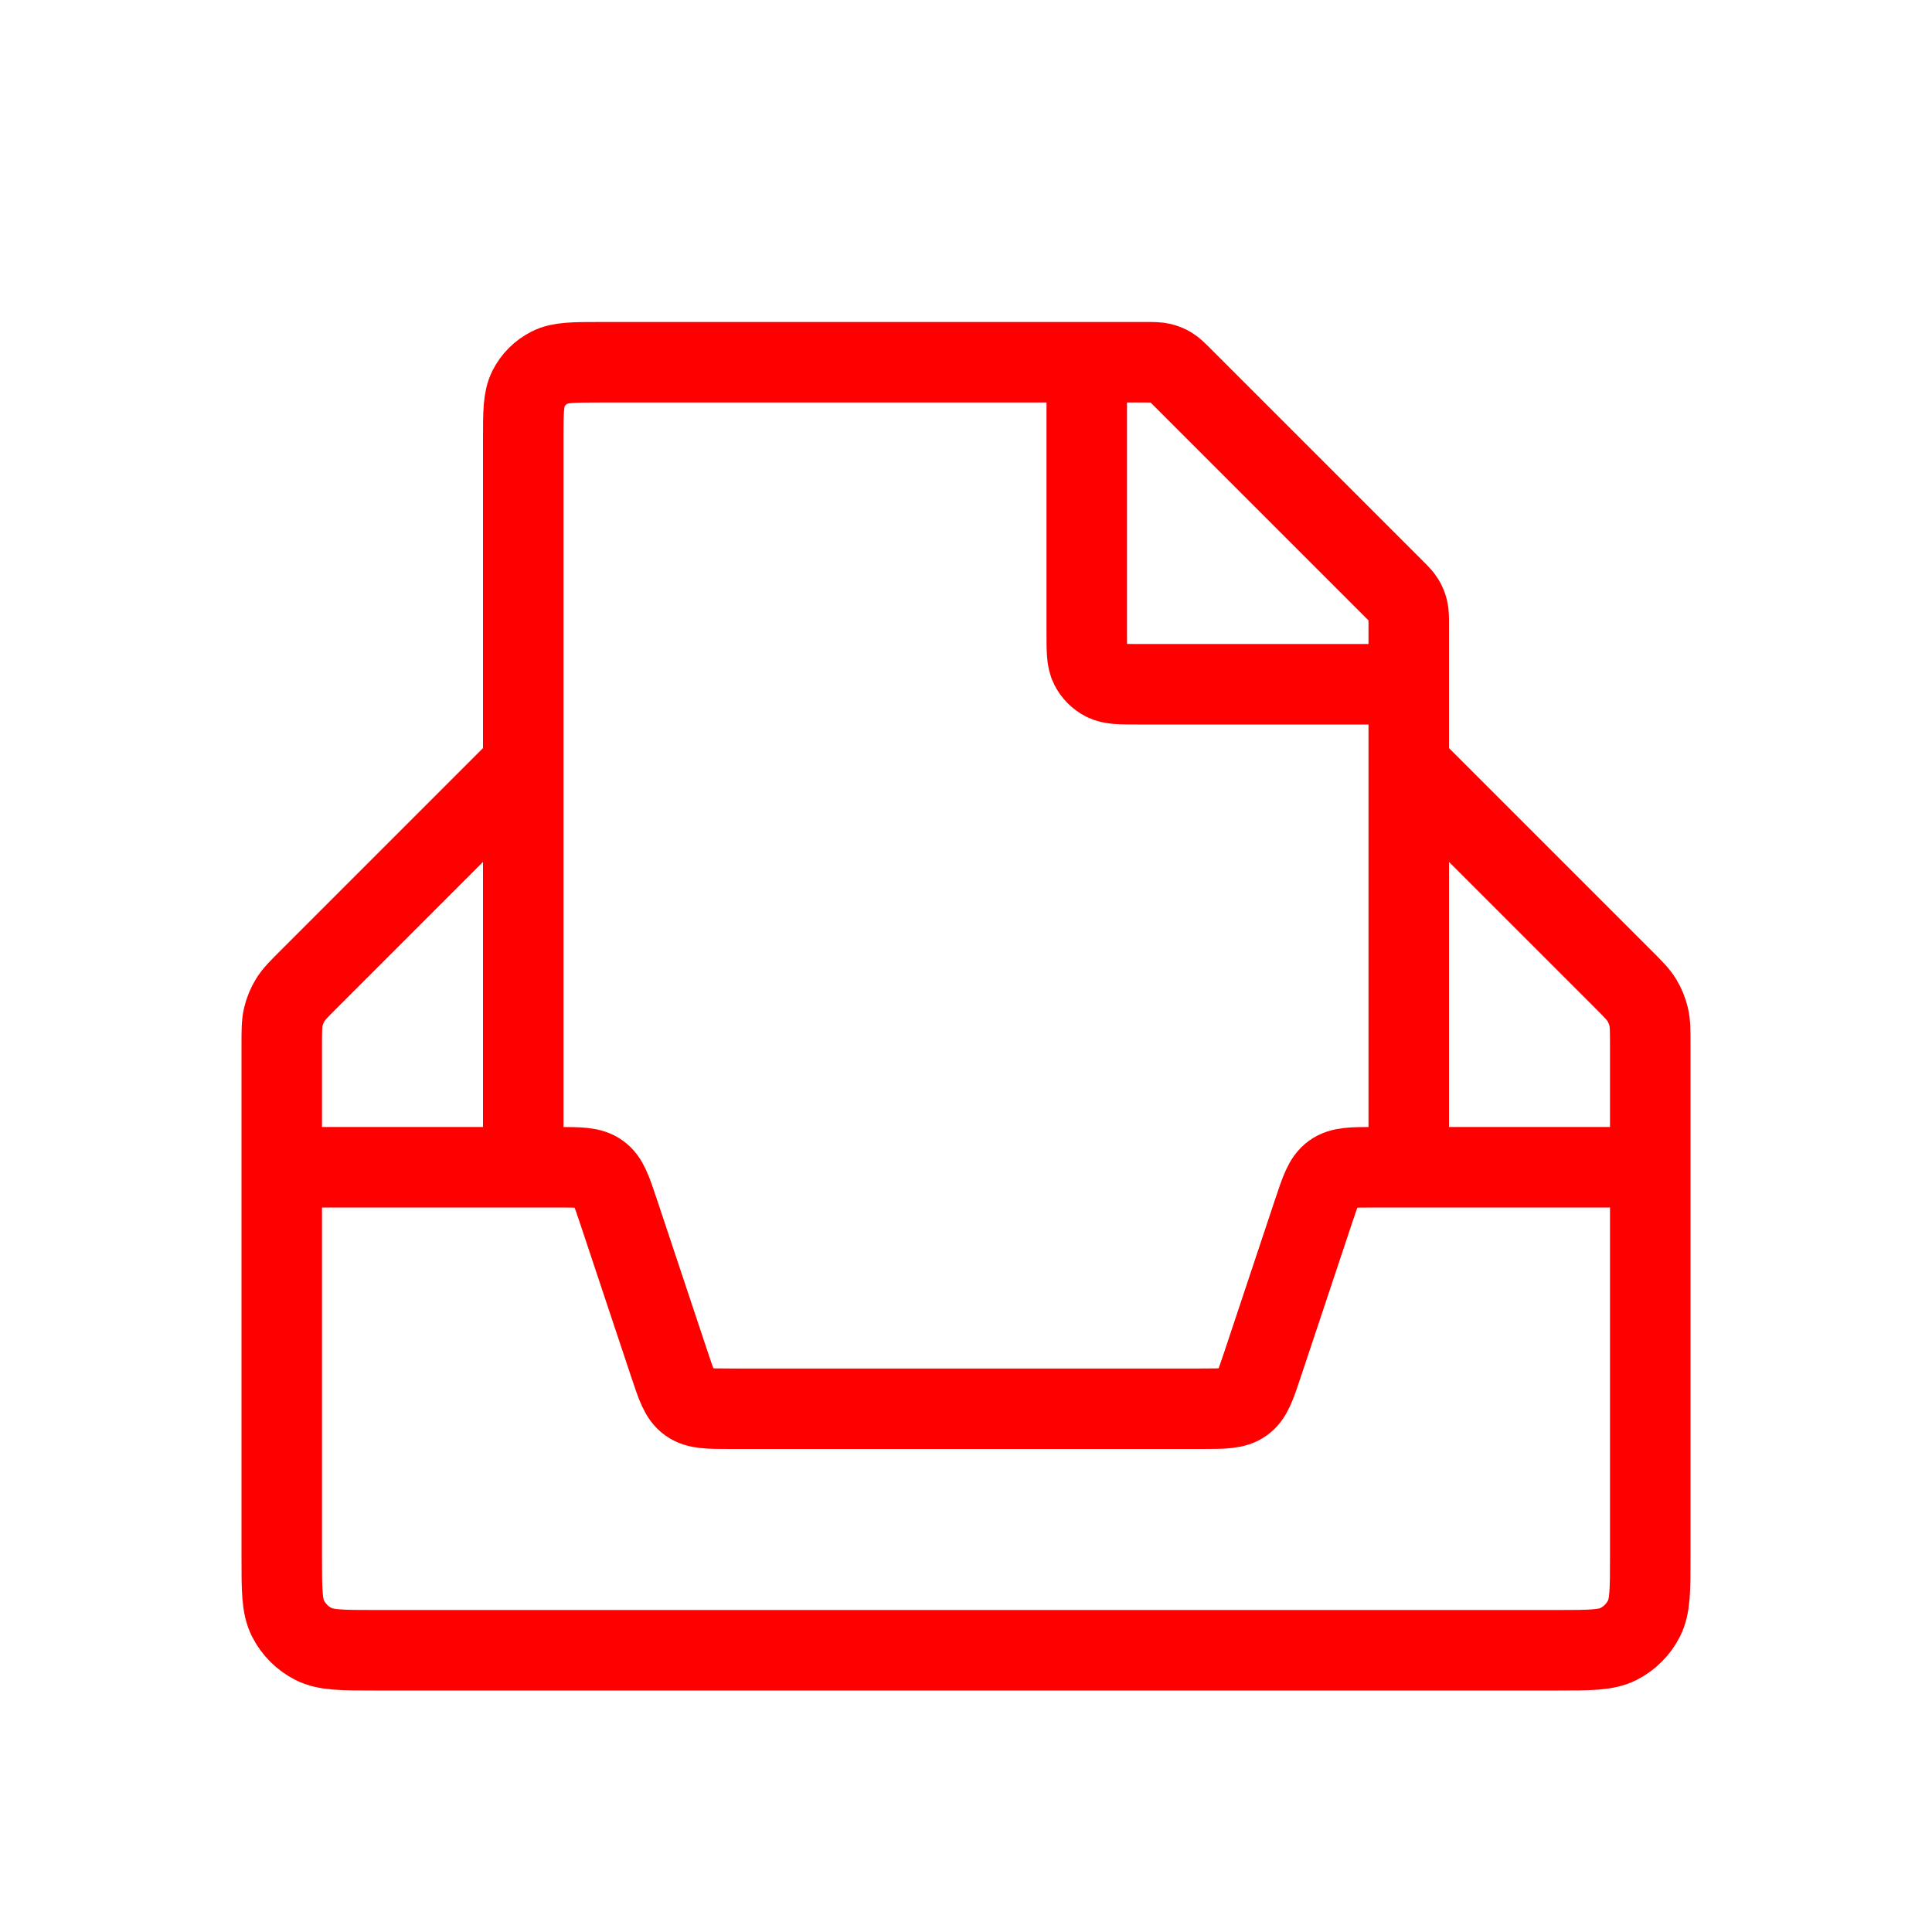 <svg width="60" height="60" viewBox="0 0 60 60" fill="none" xmlns="http://www.w3.org/2000/svg">
<path d="M16.25 23.75L9.594 30.407C9.282 30.718 9.127 30.873 9.015 31.055C8.917 31.216 8.844 31.392 8.8 31.575C8.75 31.782 8.75 32.003 8.75 32.443V48.37C8.75 49.378 8.75 49.882 8.946 50.267C9.119 50.606 9.394 50.881 9.733 51.054C10.118 51.25 10.622 51.25 11.63 51.25H48.37C49.378 51.25 49.882 51.25 50.267 51.054C50.606 50.881 50.881 50.606 51.054 50.267C51.25 49.882 51.25 49.378 51.25 48.37V32.443C51.25 32.003 51.25 31.782 51.2 31.575C51.156 31.392 51.083 31.216 50.985 31.055C50.873 30.873 50.718 30.718 50.407 30.407L43.75 23.75" stroke="#FF0000" stroke-width="2.5"/>
<path d="M51.25 36.25H42.691C41.996 36.25 41.648 36.25 41.386 36.439C41.124 36.627 41.014 36.958 40.794 37.617L39.206 42.383C38.986 43.042 38.876 43.373 38.614 43.561C38.352 43.75 38.004 43.75 37.309 43.75H22.692C21.996 43.75 21.648 43.75 21.386 43.561C21.124 43.373 21.014 43.042 20.794 42.383L19.206 37.617C18.986 36.958 18.876 36.627 18.614 36.439C18.352 36.25 18.004 36.25 17.308 36.25H8.75" stroke="#FF0000" stroke-width="2.5"/>
<path d="M43.75 36.25V19.413C43.75 19.168 43.75 19.046 43.722 18.931C43.698 18.829 43.657 18.731 43.603 18.642C43.541 18.541 43.454 18.454 43.281 18.281L36.719 11.719C36.546 11.546 36.459 11.459 36.358 11.397C36.269 11.342 36.171 11.302 36.069 11.278C35.954 11.25 35.832 11.25 35.587 11.25H18.65C17.81 11.25 17.39 11.25 17.069 11.414C16.787 11.557 16.557 11.787 16.413 12.069C16.25 12.39 16.25 12.81 16.25 13.65V36.25" stroke="#FF0000" stroke-width="2.5"/>
<path d="M33.75 11.25L33.75 19.65C33.75 20.21 33.75 20.49 33.859 20.704C33.955 20.892 34.108 21.045 34.296 21.141C34.51 21.25 34.79 21.25 35.35 21.25L43.75 21.25" stroke="#FF0000" stroke-width="2.5"/>
</svg>
